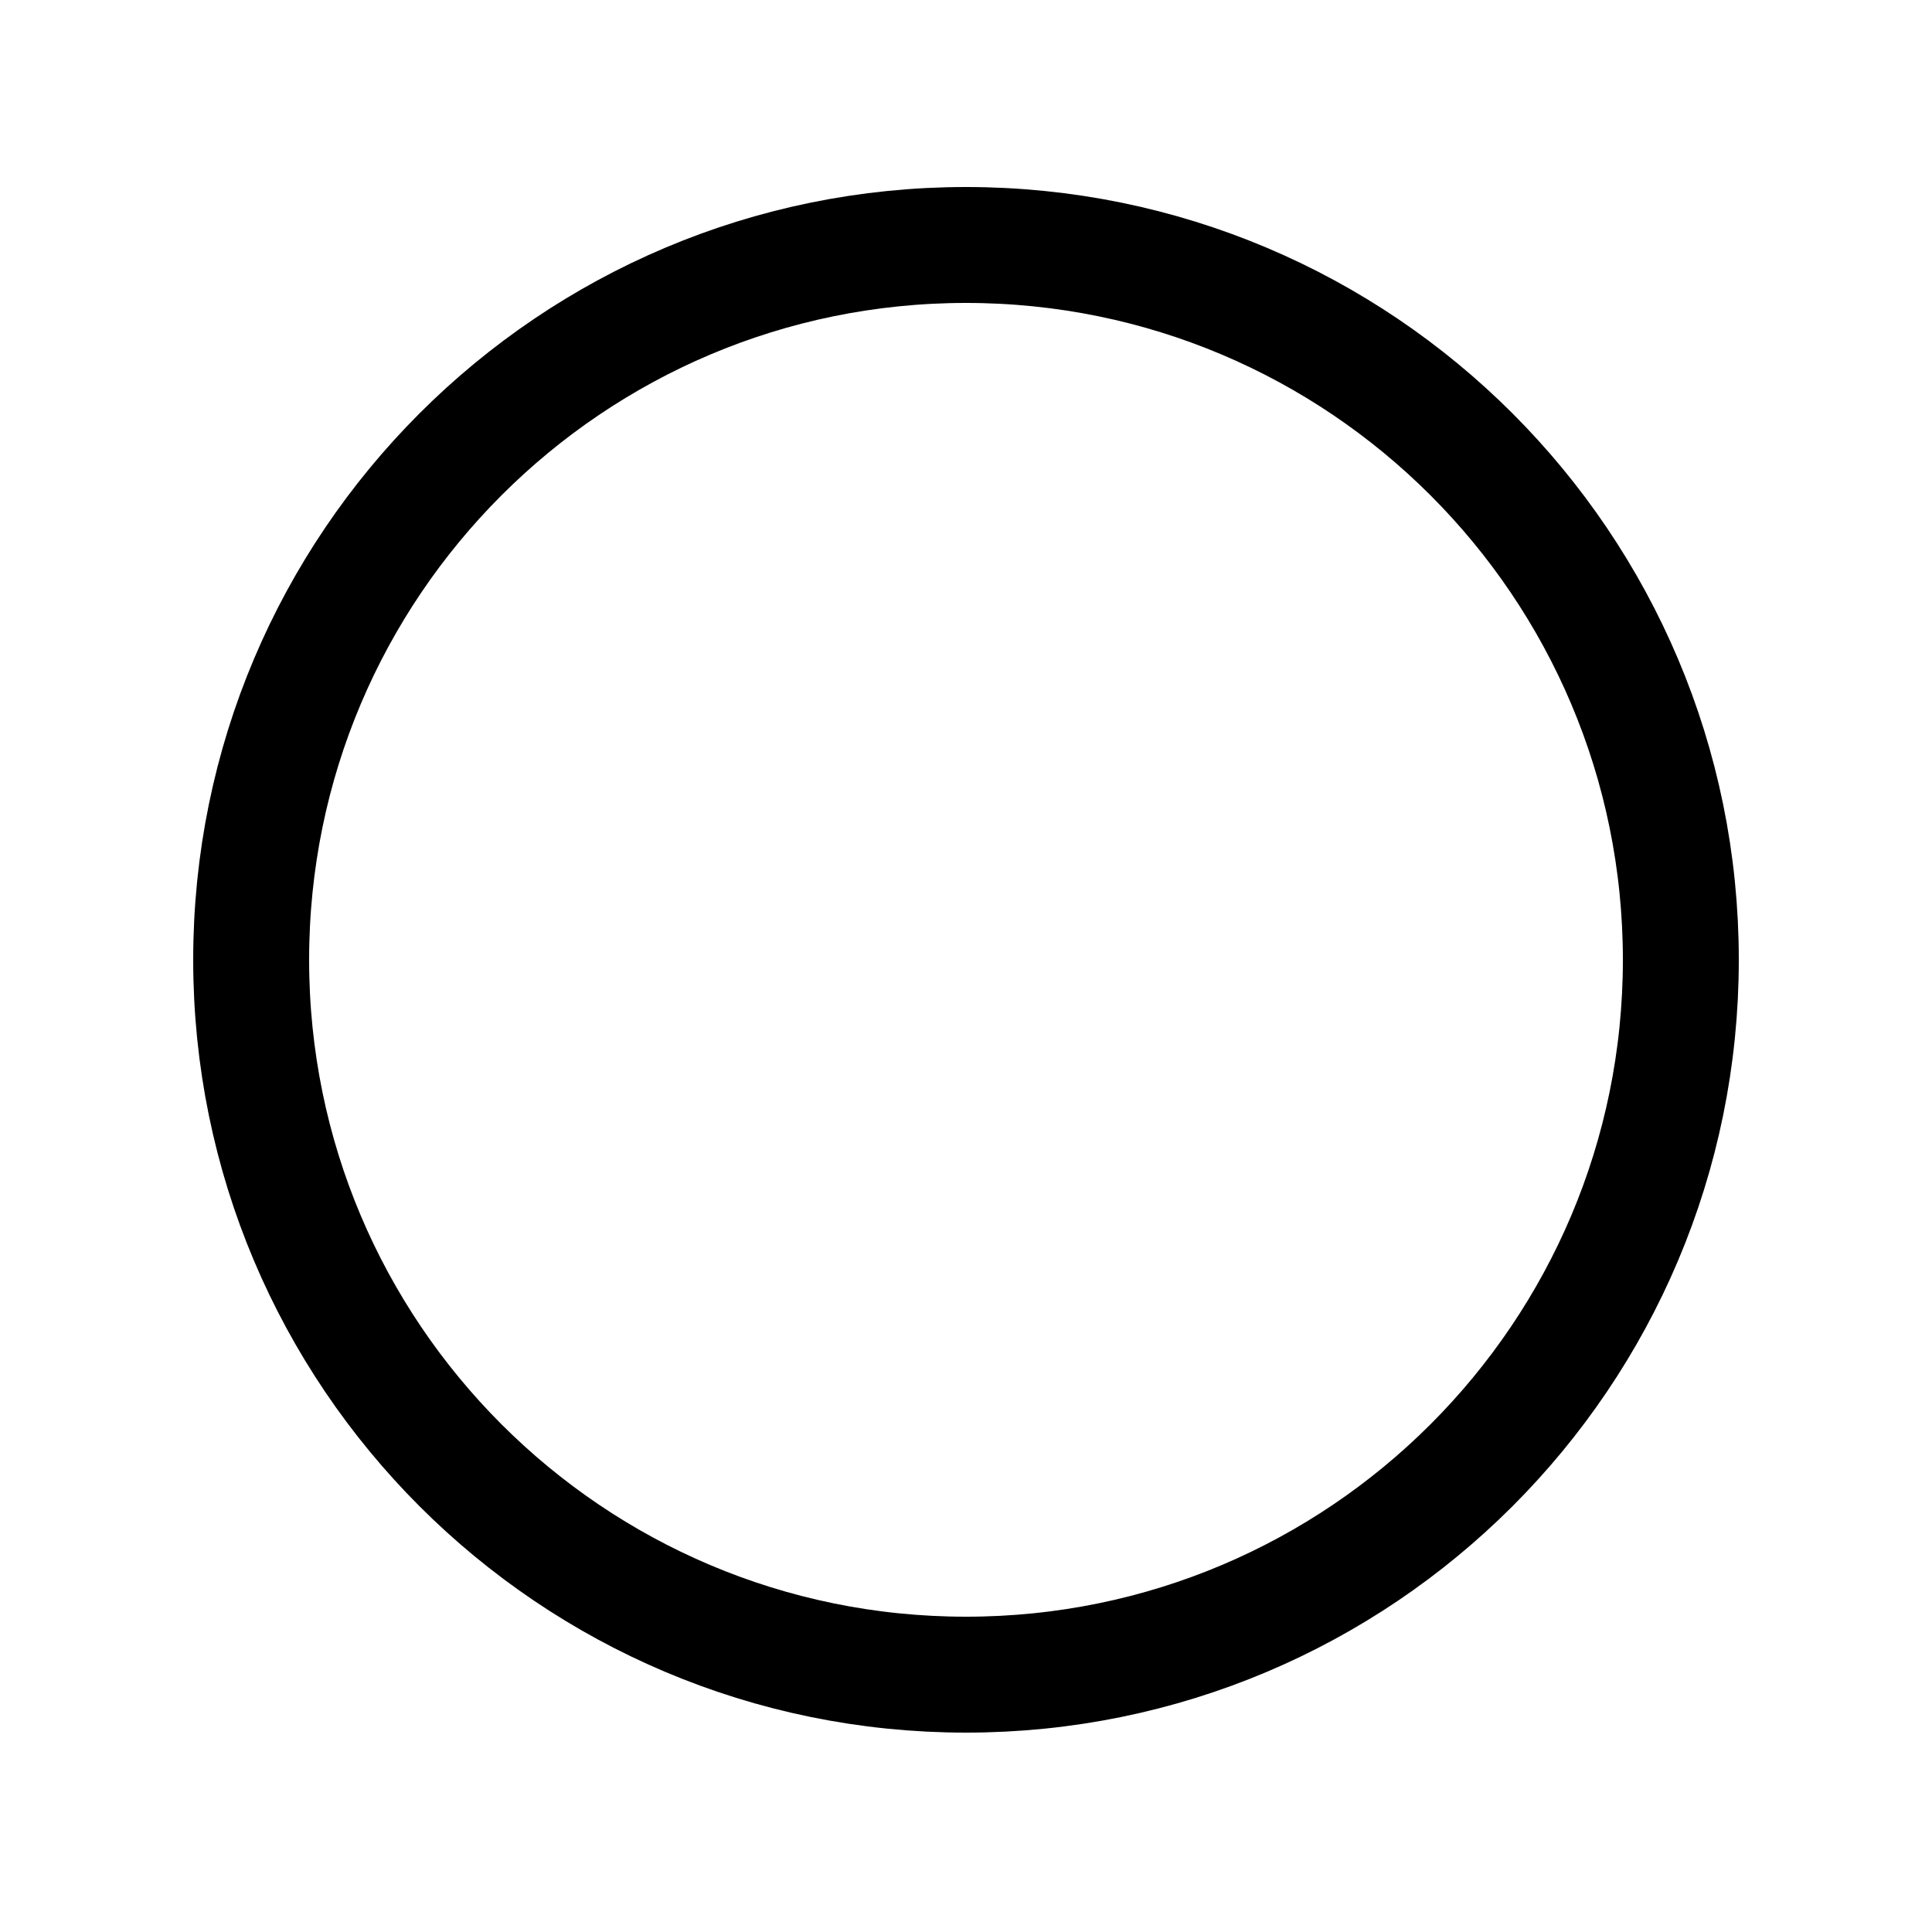 <?xml version="1.0" encoding="utf-8"?><!-- Скачано с сайта svg4.ru / Downloaded from svg4.ru -->
<svg width="800px" height="800px" viewBox="-0.5 0 25 25" fill="none" xmlns="http://www.w3.org/2000/svg">
<path d="M12 21.67C17.109 21.67 21.25 17.529 21.25 12.42C21.25 7.311 17.109 3.17 12 3.17C6.891 3.17 2.75 7.311 2.75 12.42C2.75 17.529 6.891 21.67 12 21.67Z" stroke="#000000" stroke-width="1.5" stroke-linecap="round" stroke-linejoin="round"/>
</svg>